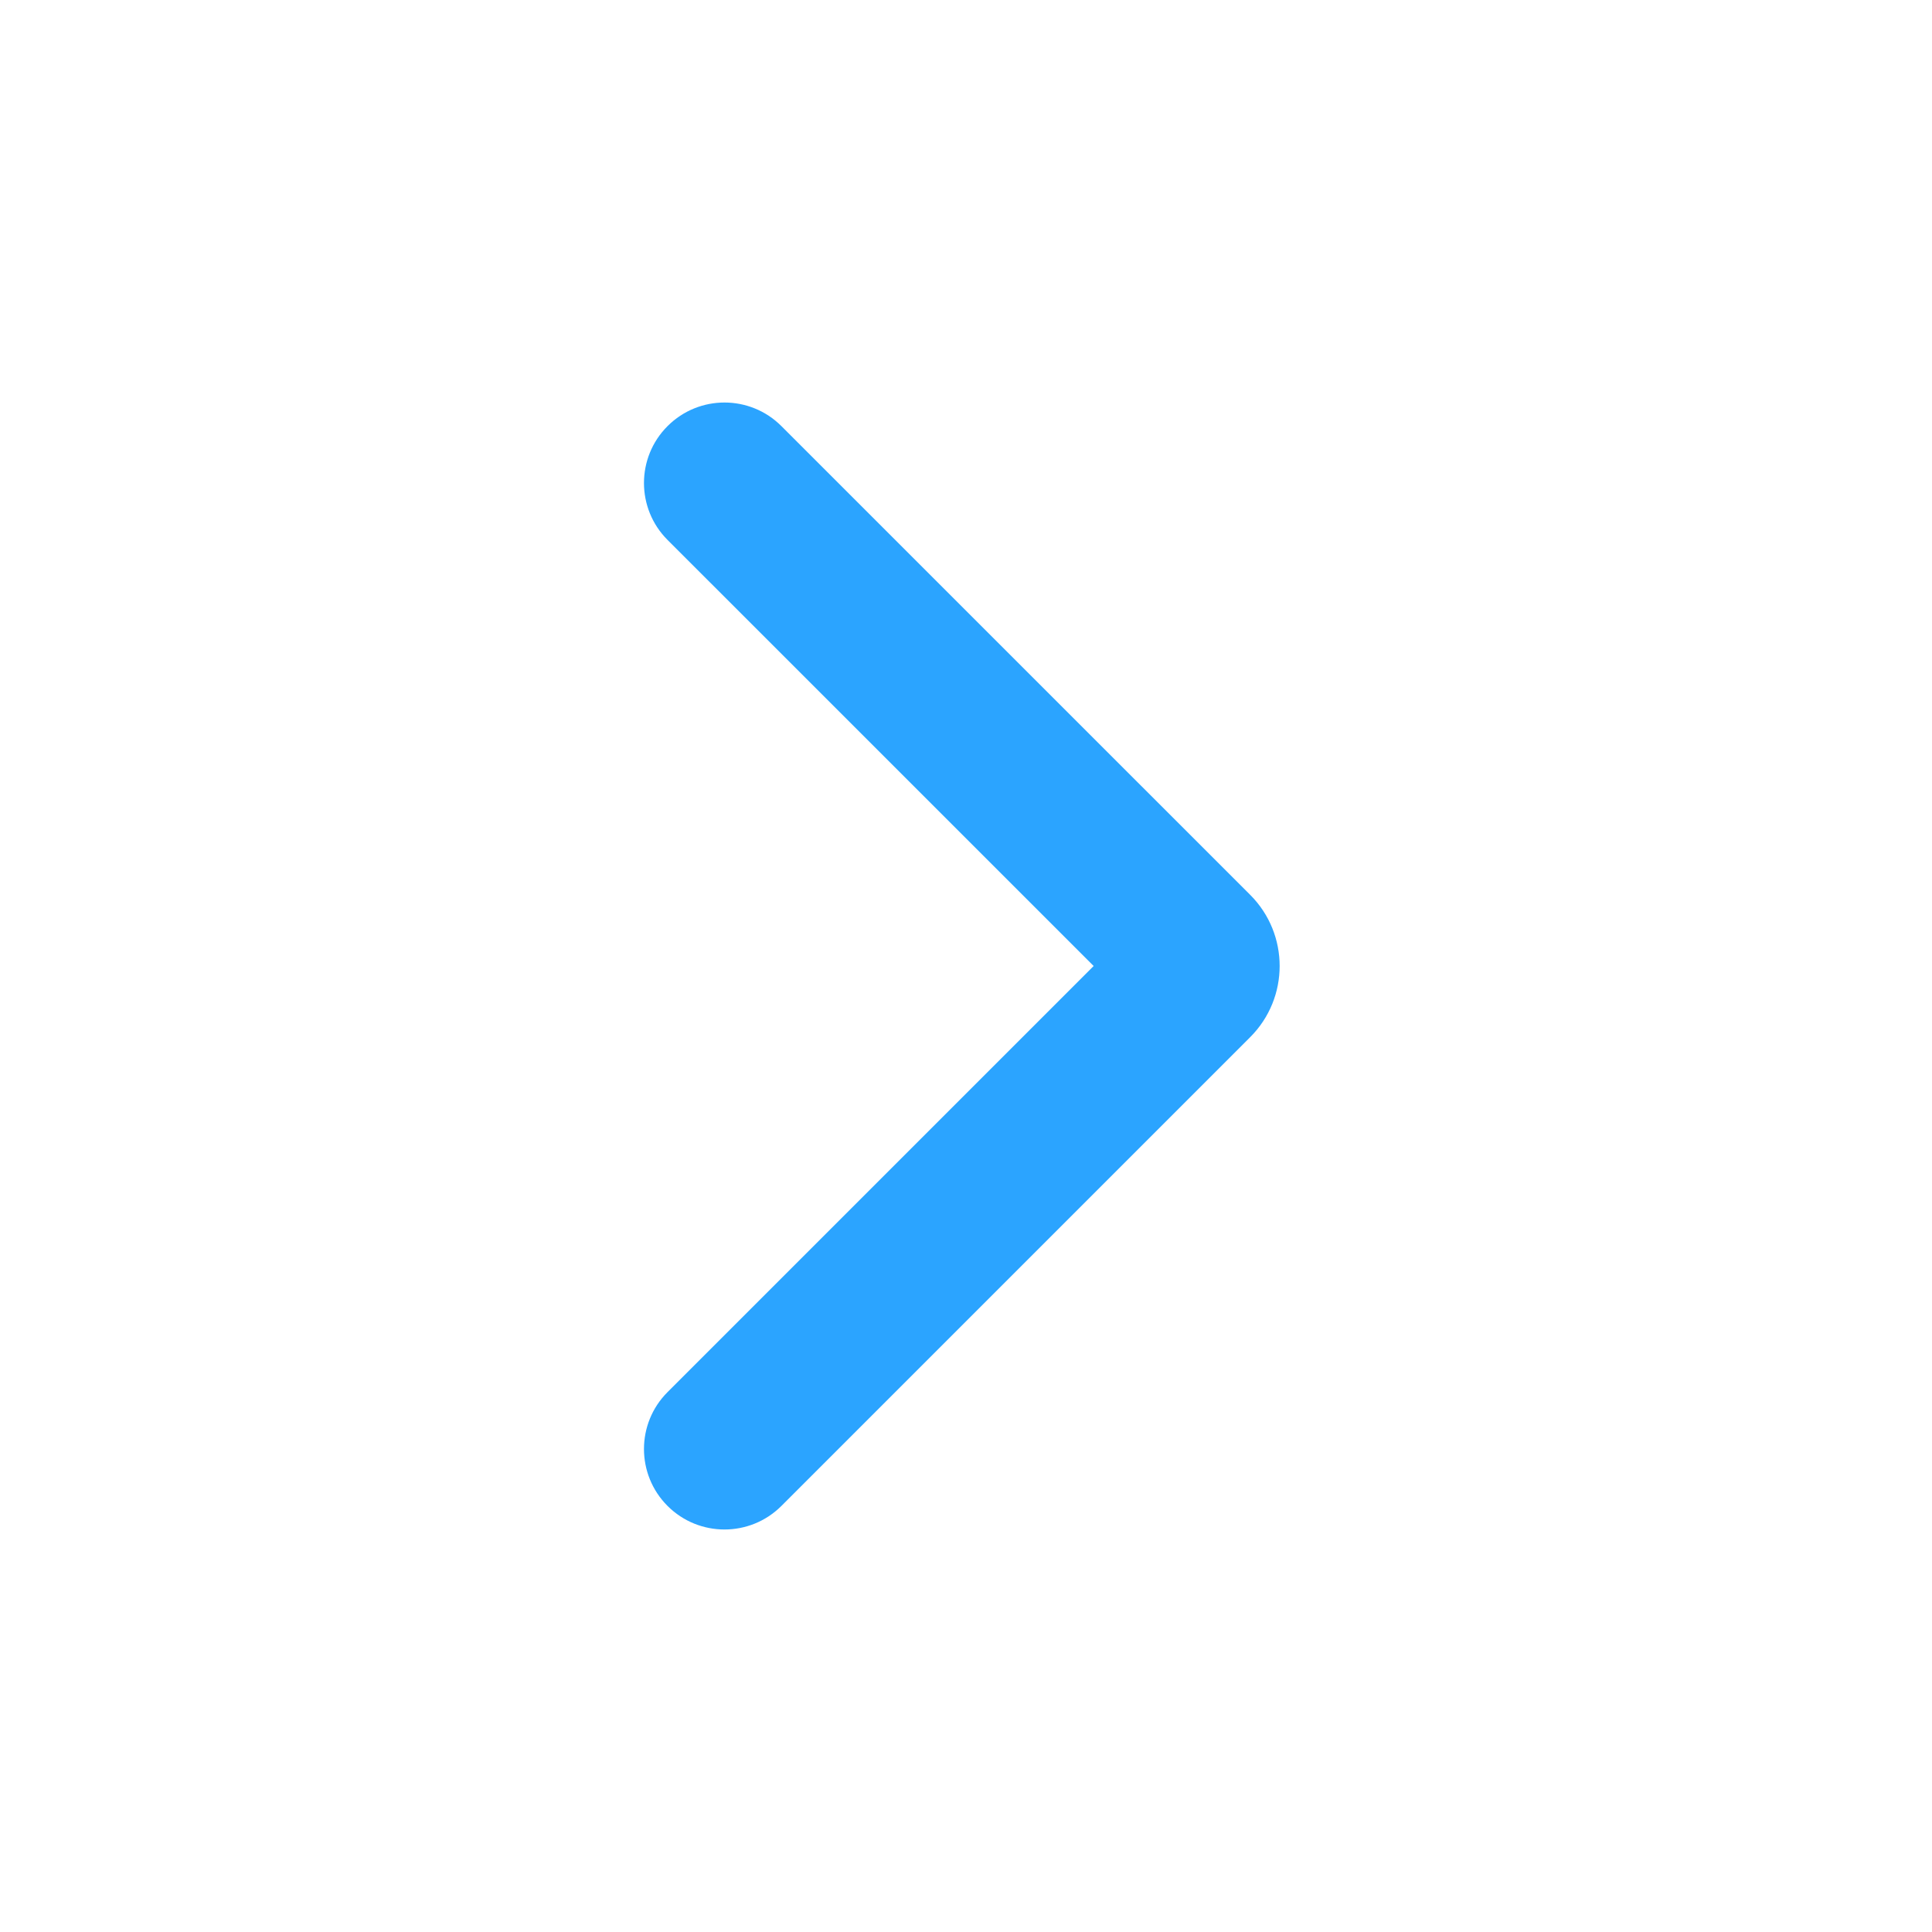 <svg width="40" height="40" viewBox="0 0 40 40" fill="none" xmlns="http://www.w3.org/2000/svg">
<path fill-rule="evenodd" clip-rule="evenodd" d="M13.821 8.822C14.472 8.171 15.527 8.171 16.178 8.822L25.884 18.527C26.697 19.34 26.697 20.66 25.884 21.473L16.178 31.179C15.527 31.829 14.472 31.829 13.821 31.179C13.17 30.528 13.17 29.472 13.821 28.822L22.643 20L13.821 11.179C13.17 10.528 13.17 9.472 13.821 8.822Z" fill="#2BA4FF"/>
</svg>
